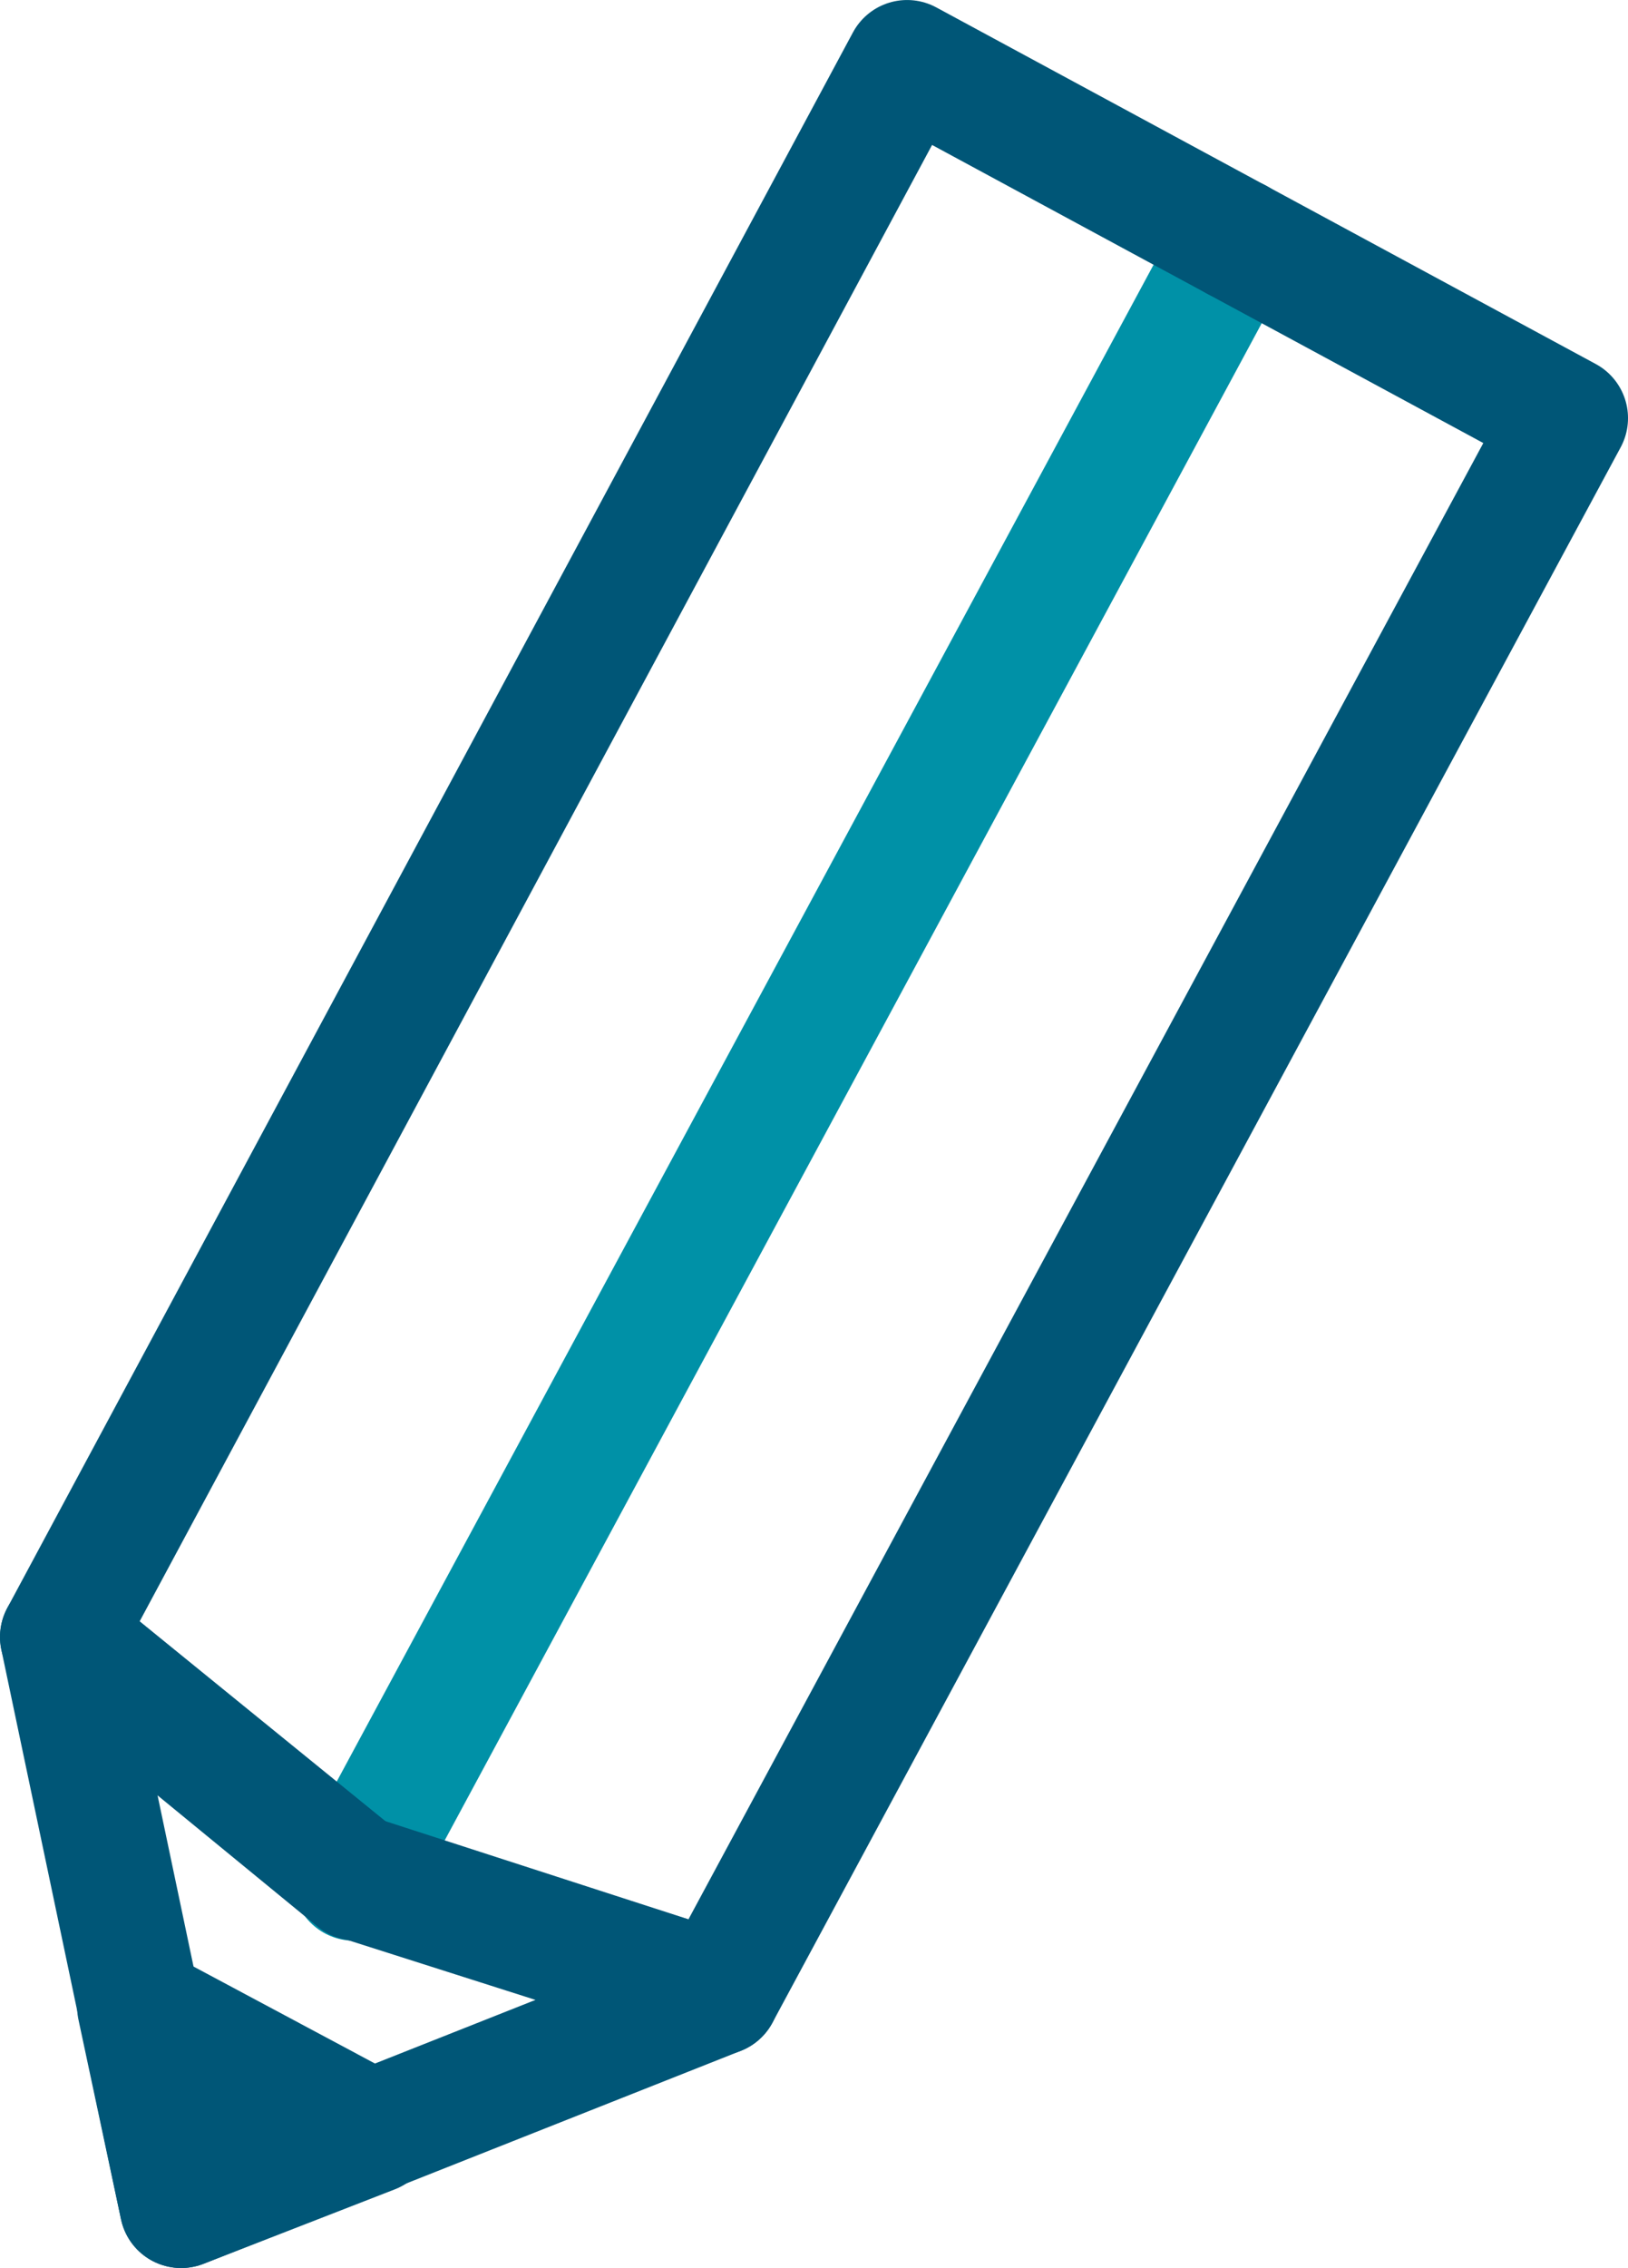 <svg xmlns="http://www.w3.org/2000/svg" width="61.223" height="85.223" viewBox="0 0 61.223 85.223">
  <g id="icoonkleur2" transform="translate(-390.188 -255.488)">
    <line id="Line_6" data-name="Line 6" x1="33.2" y2="61.6" transform="translate(403.5 264.5)" fill="none" stroke="#0091a7" stroke-linecap="round" stroke-linejoin="round" stroke-miterlimit="10" stroke-width="4.623"/>
    <path id="Path_3" data-name="Path 3" d="M436.7,264.5l12.4,6.7-31.9,59.2L403.6,326" fill="none" stroke="#005677" stroke-linecap="round" stroke-linejoin="round" stroke-miterlimit="10" stroke-width="4.623"/>
    <path id="Path_4" data-name="Path 4" d="M403.6,326.1,392.5,317l31.8-59.2,12.4,6.7" fill="none" stroke="#005677" stroke-linecap="round" stroke-linejoin="round" stroke-miterlimit="10" stroke-width="4.623"/>
    <path id="Path_5" data-name="Path 5" d="M397,338.4,392.5,317l11.2,9.1,13.5,4.3Z" fill="none" stroke="#005677" stroke-linecap="round" stroke-linejoin="round" stroke-miterlimit="10" stroke-width="4.623"/>
    <path id="Path_6" data-name="Path 6" d="M404.2,335.6l-7.2,2.8-1.6-7.5Z" fill="none" stroke="#005677" stroke-linecap="round" stroke-linejoin="round" stroke-miterlimit="10" stroke-width="4.623"/>
  </g>
</svg>
